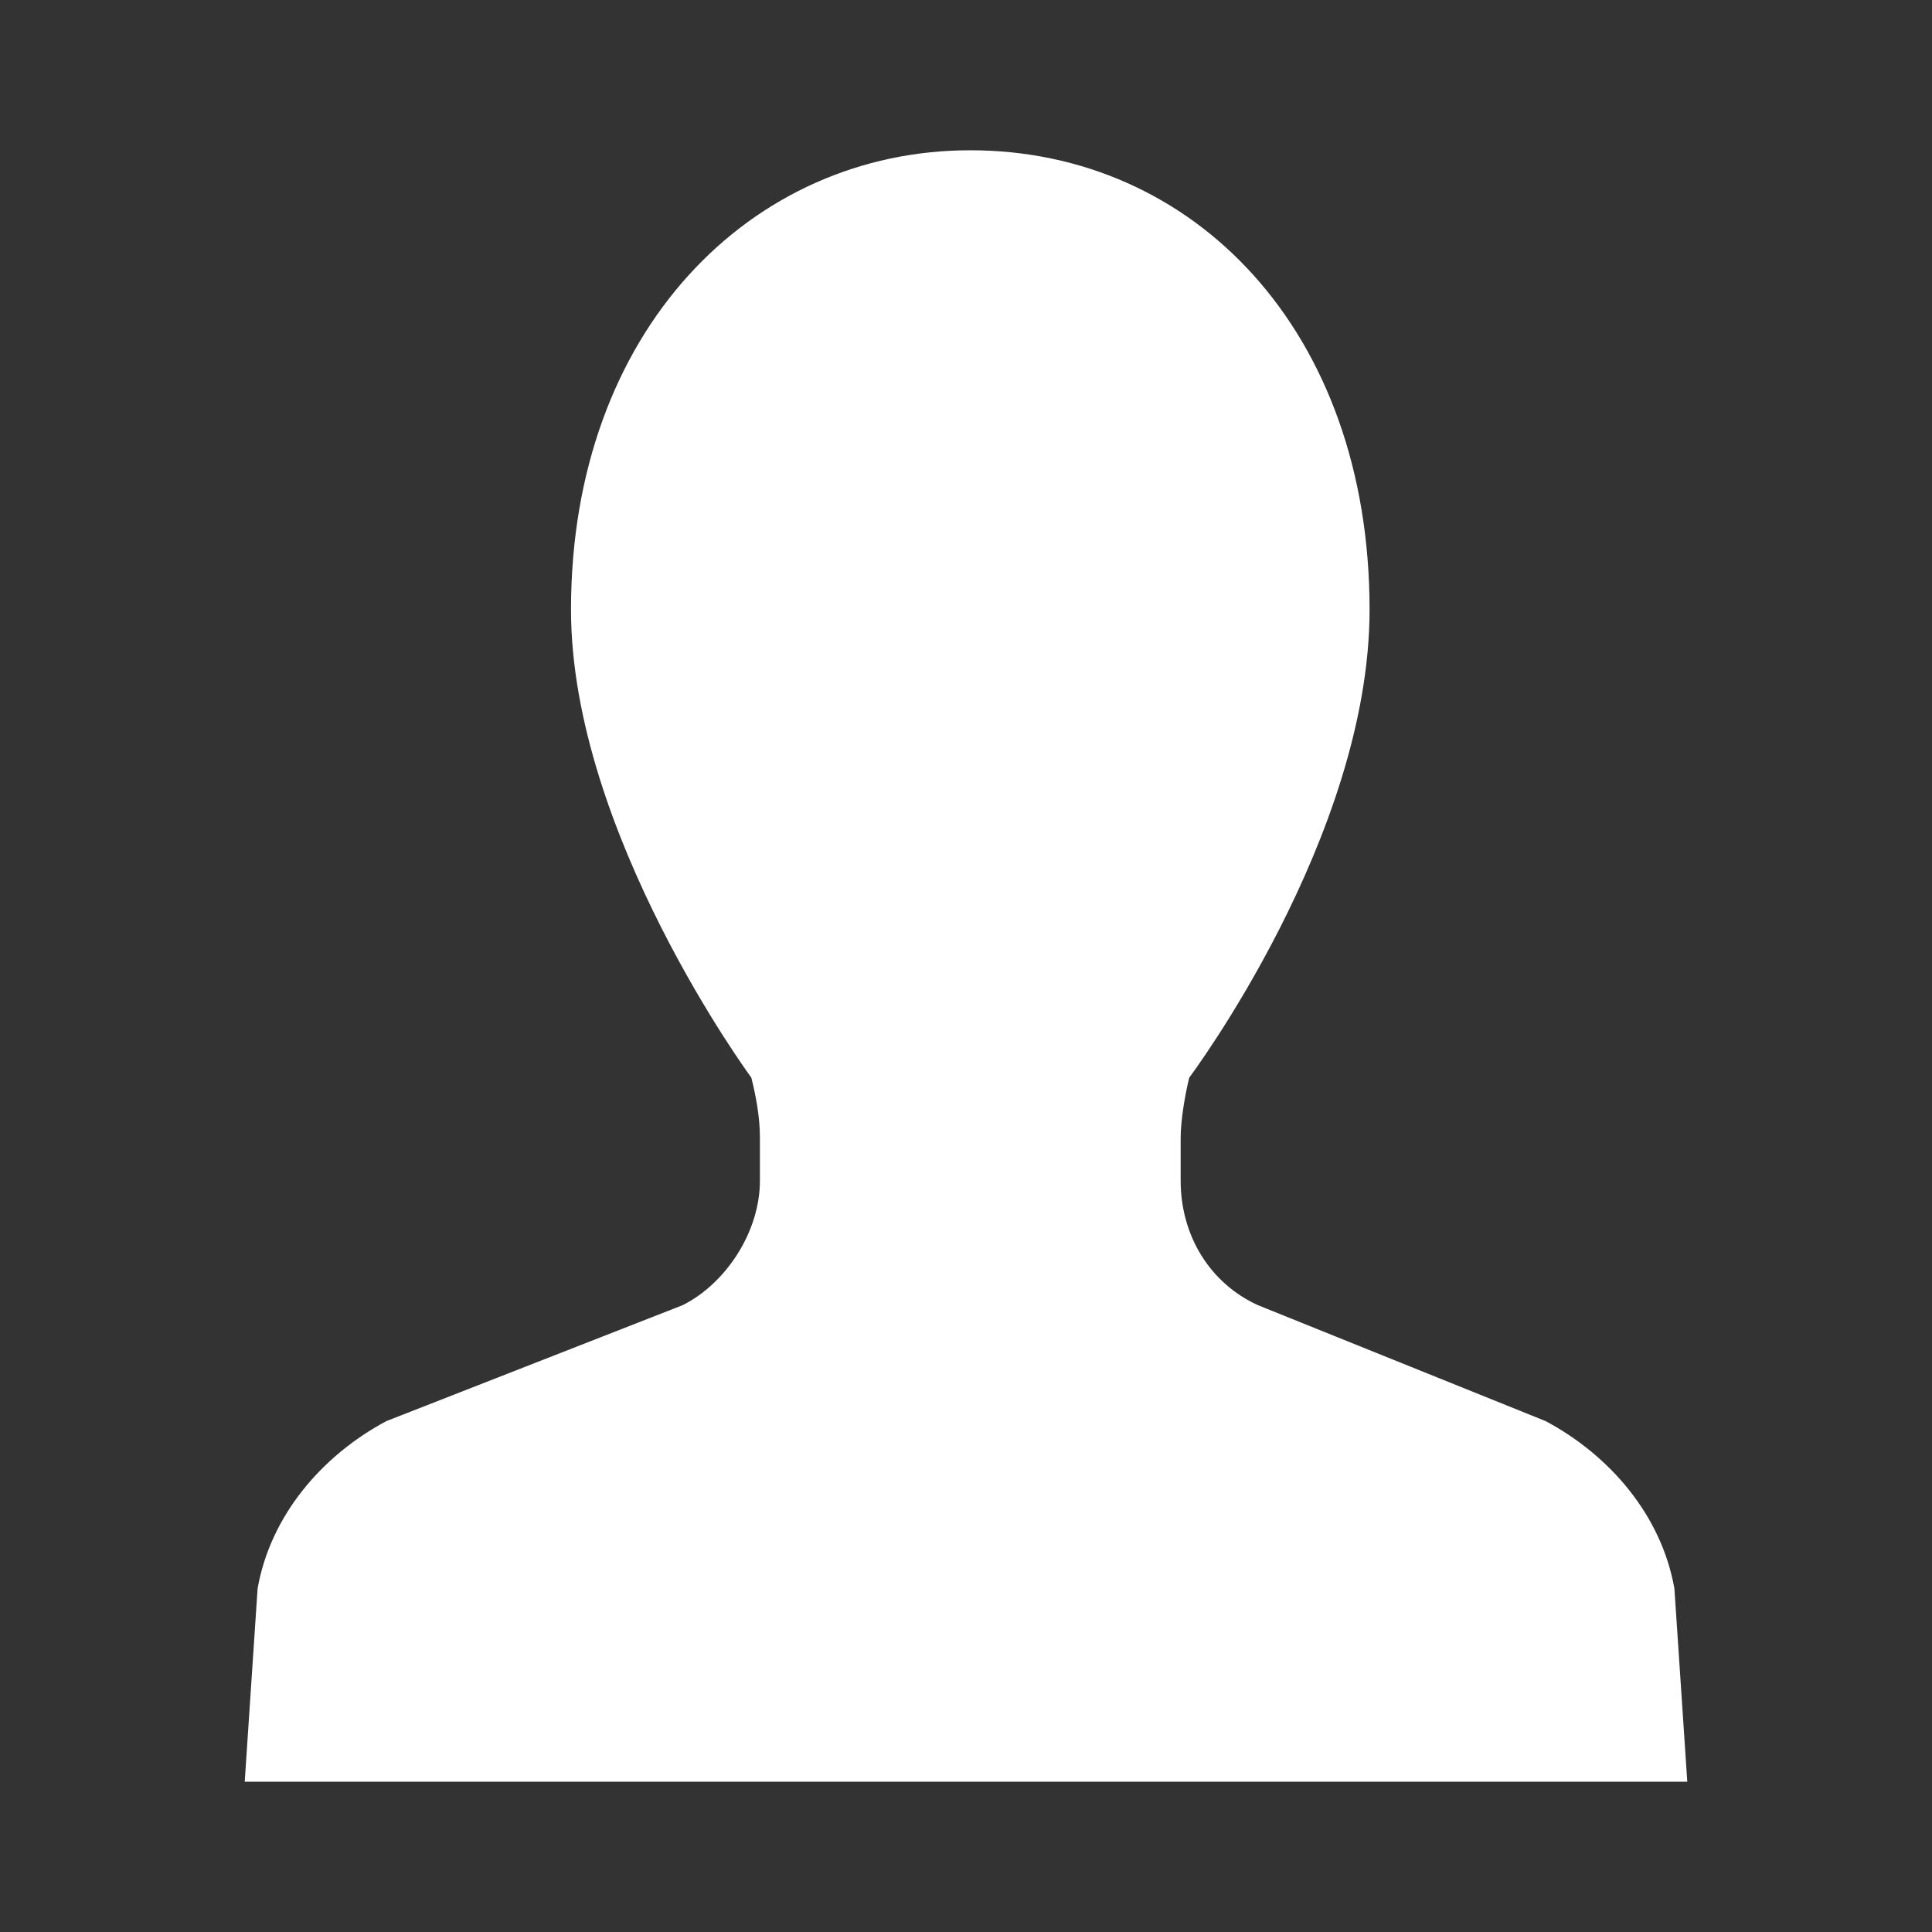<?xml version="1.0" encoding="utf-8"?>
<!-- Generator: Adobe Illustrator 25.0.1, SVG Export Plug-In . SVG Version: 6.00 Build 0)  -->
<svg version="1.1" id="レイヤー_1" xmlns="http://www.w3.org/2000/svg" xmlns:xlink="http://www.w3.org/1999/xlink" x="0px"
	 y="0px" viewBox="0 0 45 45" style="enable-background:new 0 0 45 45;" xml:space="preserve">
<rect x="0" y="0" width="45" height="45" fill="#333333" stroke="none"/>
<style type="text/css">
	.st0{fill:#FFFFFF;}
</style>
<path class="st0" d="M36,33.1l-6.7-2.7c-1.1-0.5-1.8-1.6-1.8-2.9v-1c0-0.4,0.1-1,0.2-1.4c0,0,4.2-5.6,4.2-10.9
	c0-6.5-4.1-10.7-9.3-10.7c-5.1,0-9.3,4.2-9.3,10.7c0,5.2,4.2,10.9,4.2,10.9c0.1,0.4,0.2,0.9,0.2,1.4v1c0,1.2-0.8,2.4-1.8,2.9L9,33.1
	c-1.5,0.8-2.7,2.2-3,3.9l-0.3,4.5h33.6L39,37C38.7,35.3,37.5,33.9,36,33.1z"/>
</svg>
